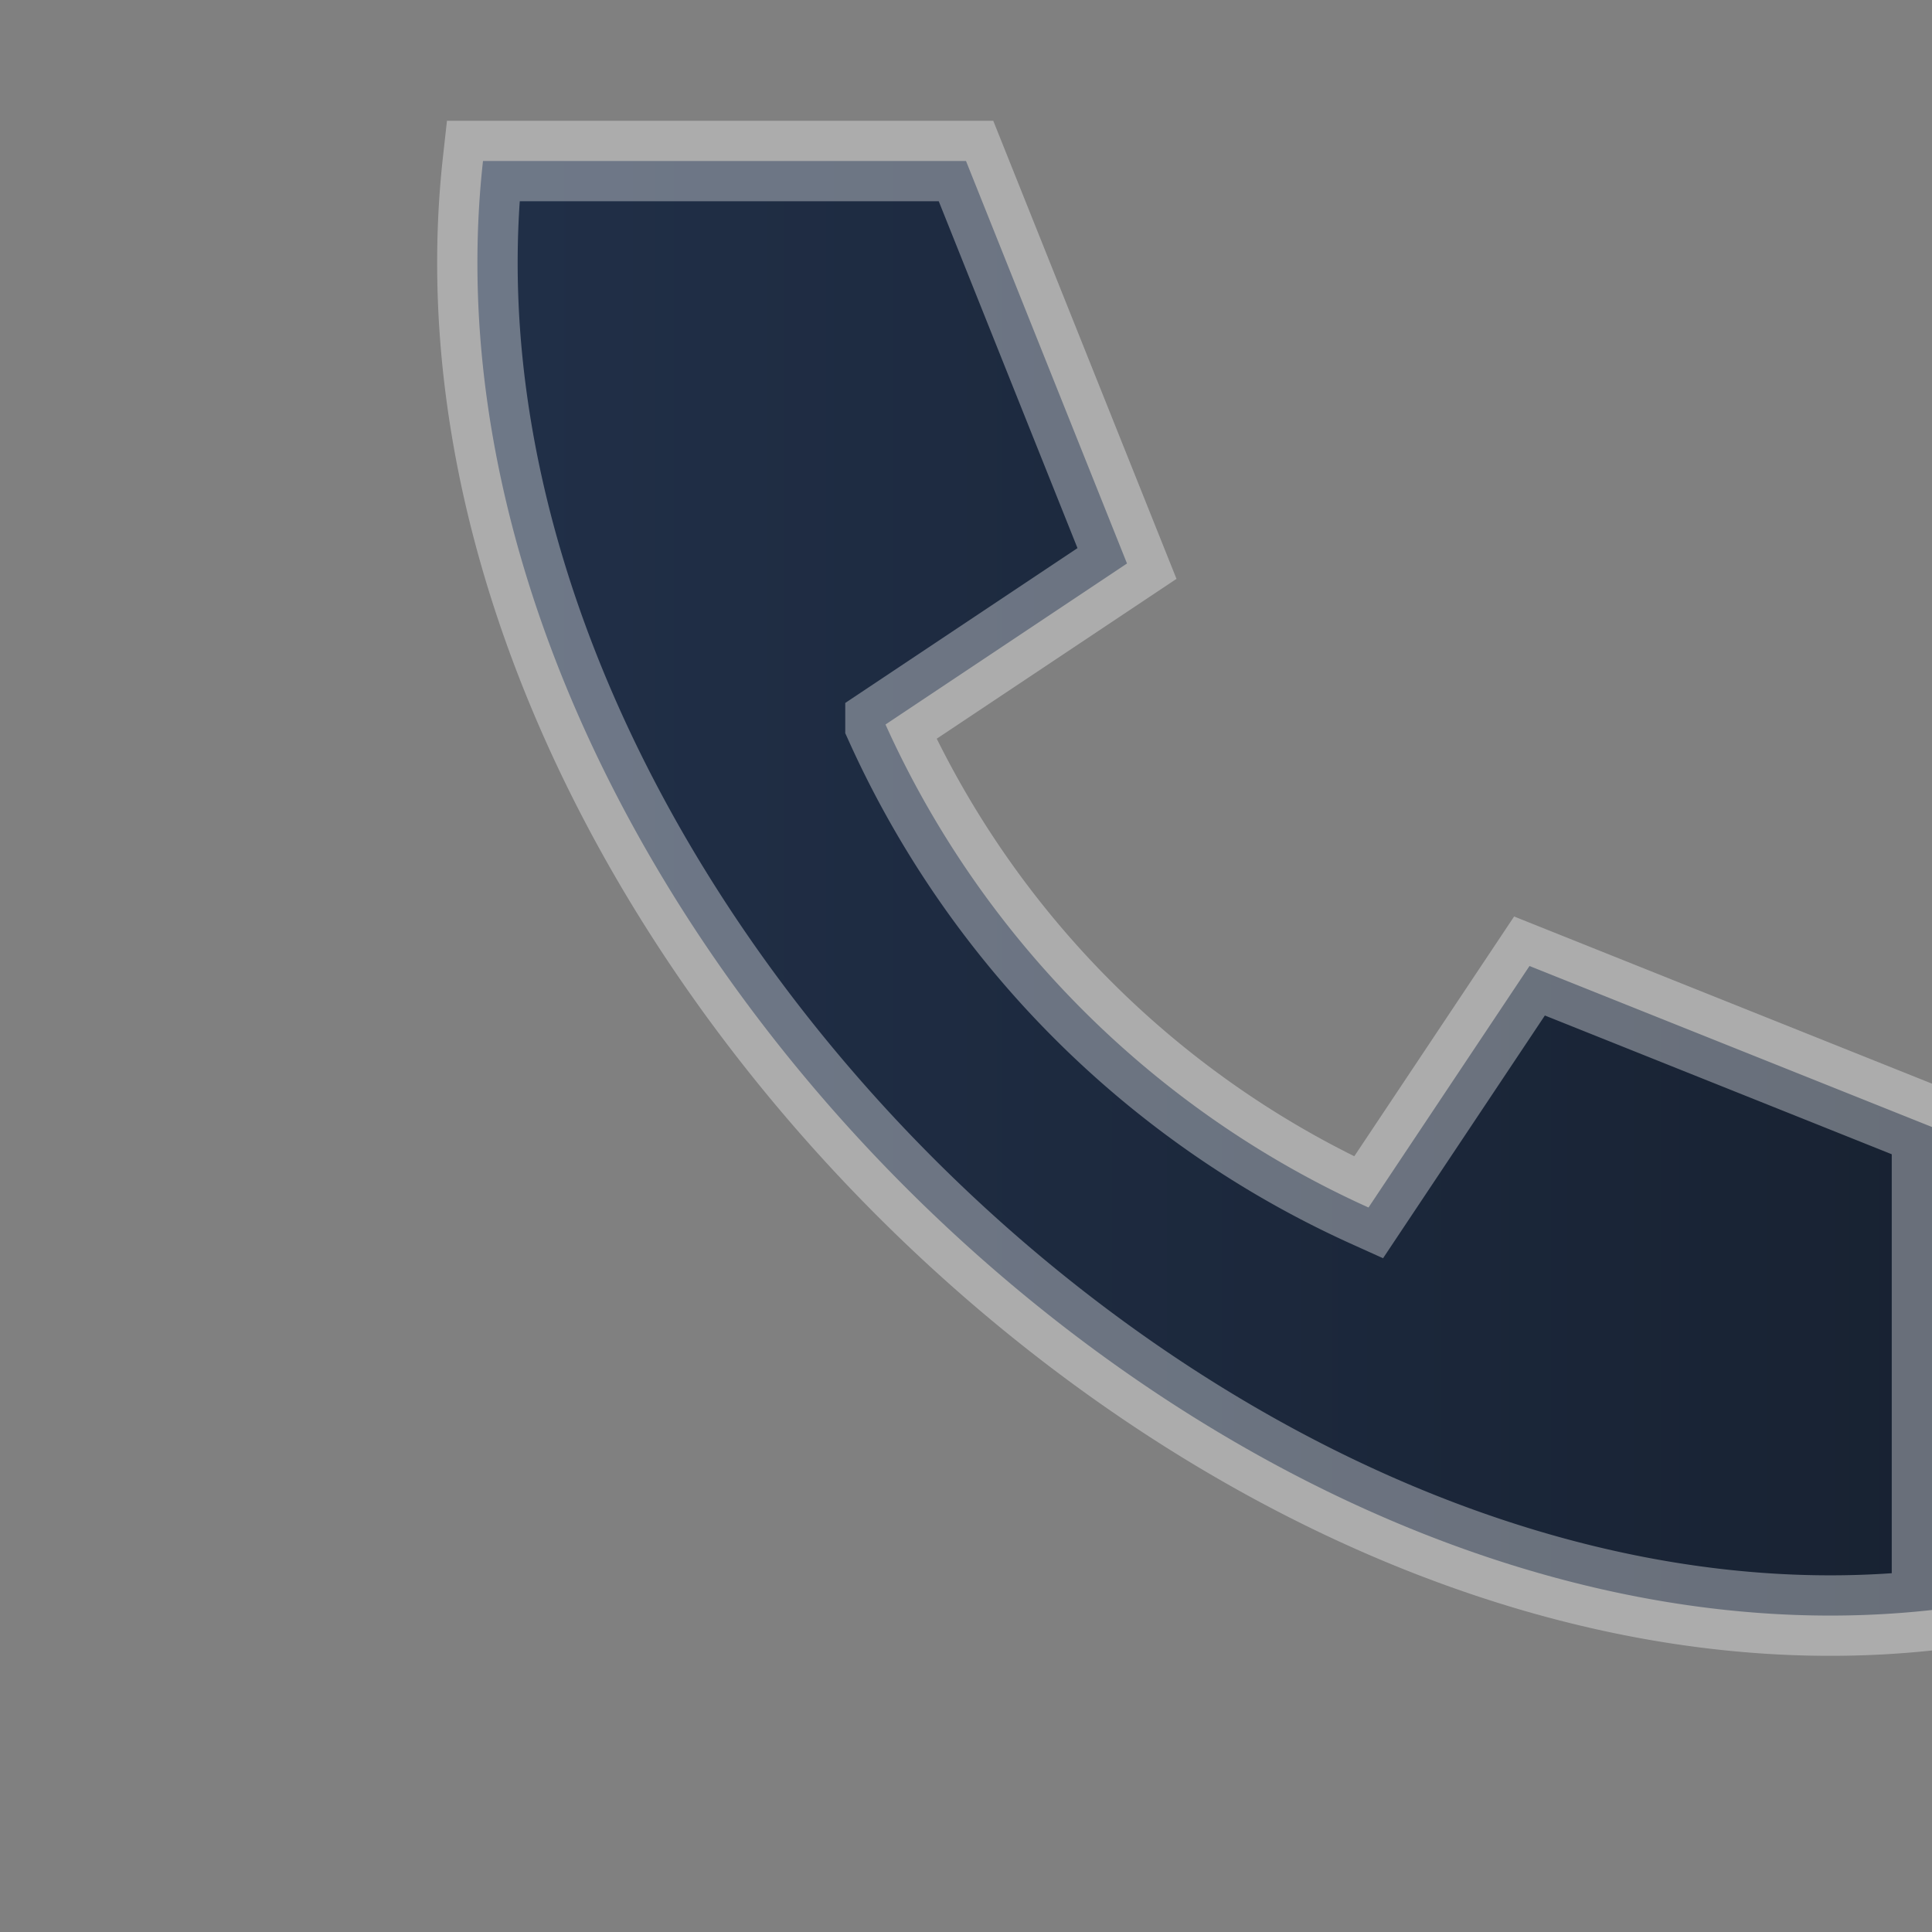 <svg viewBox='0 0 24 24' xmlns='http://www.w3.org/2000/svg'>
  <rect x="0" y="0" width="24" height="24" fill="#808080" stroke="none"/>
  <path d='M6 2h6l2 5-3 2a12 12 0 0 0 6 6l2-3 5 2v6c-9 1-19-9-18-18z' fill='url(#g)' stroke='rgba(255,255,255,.35)'/>
  <defs><linearGradient id='g' x1='0' x2='1'><stop stop-color='#213049'/><stop offset='1' stop-color='#182232'/></linearGradient></defs>
</svg>